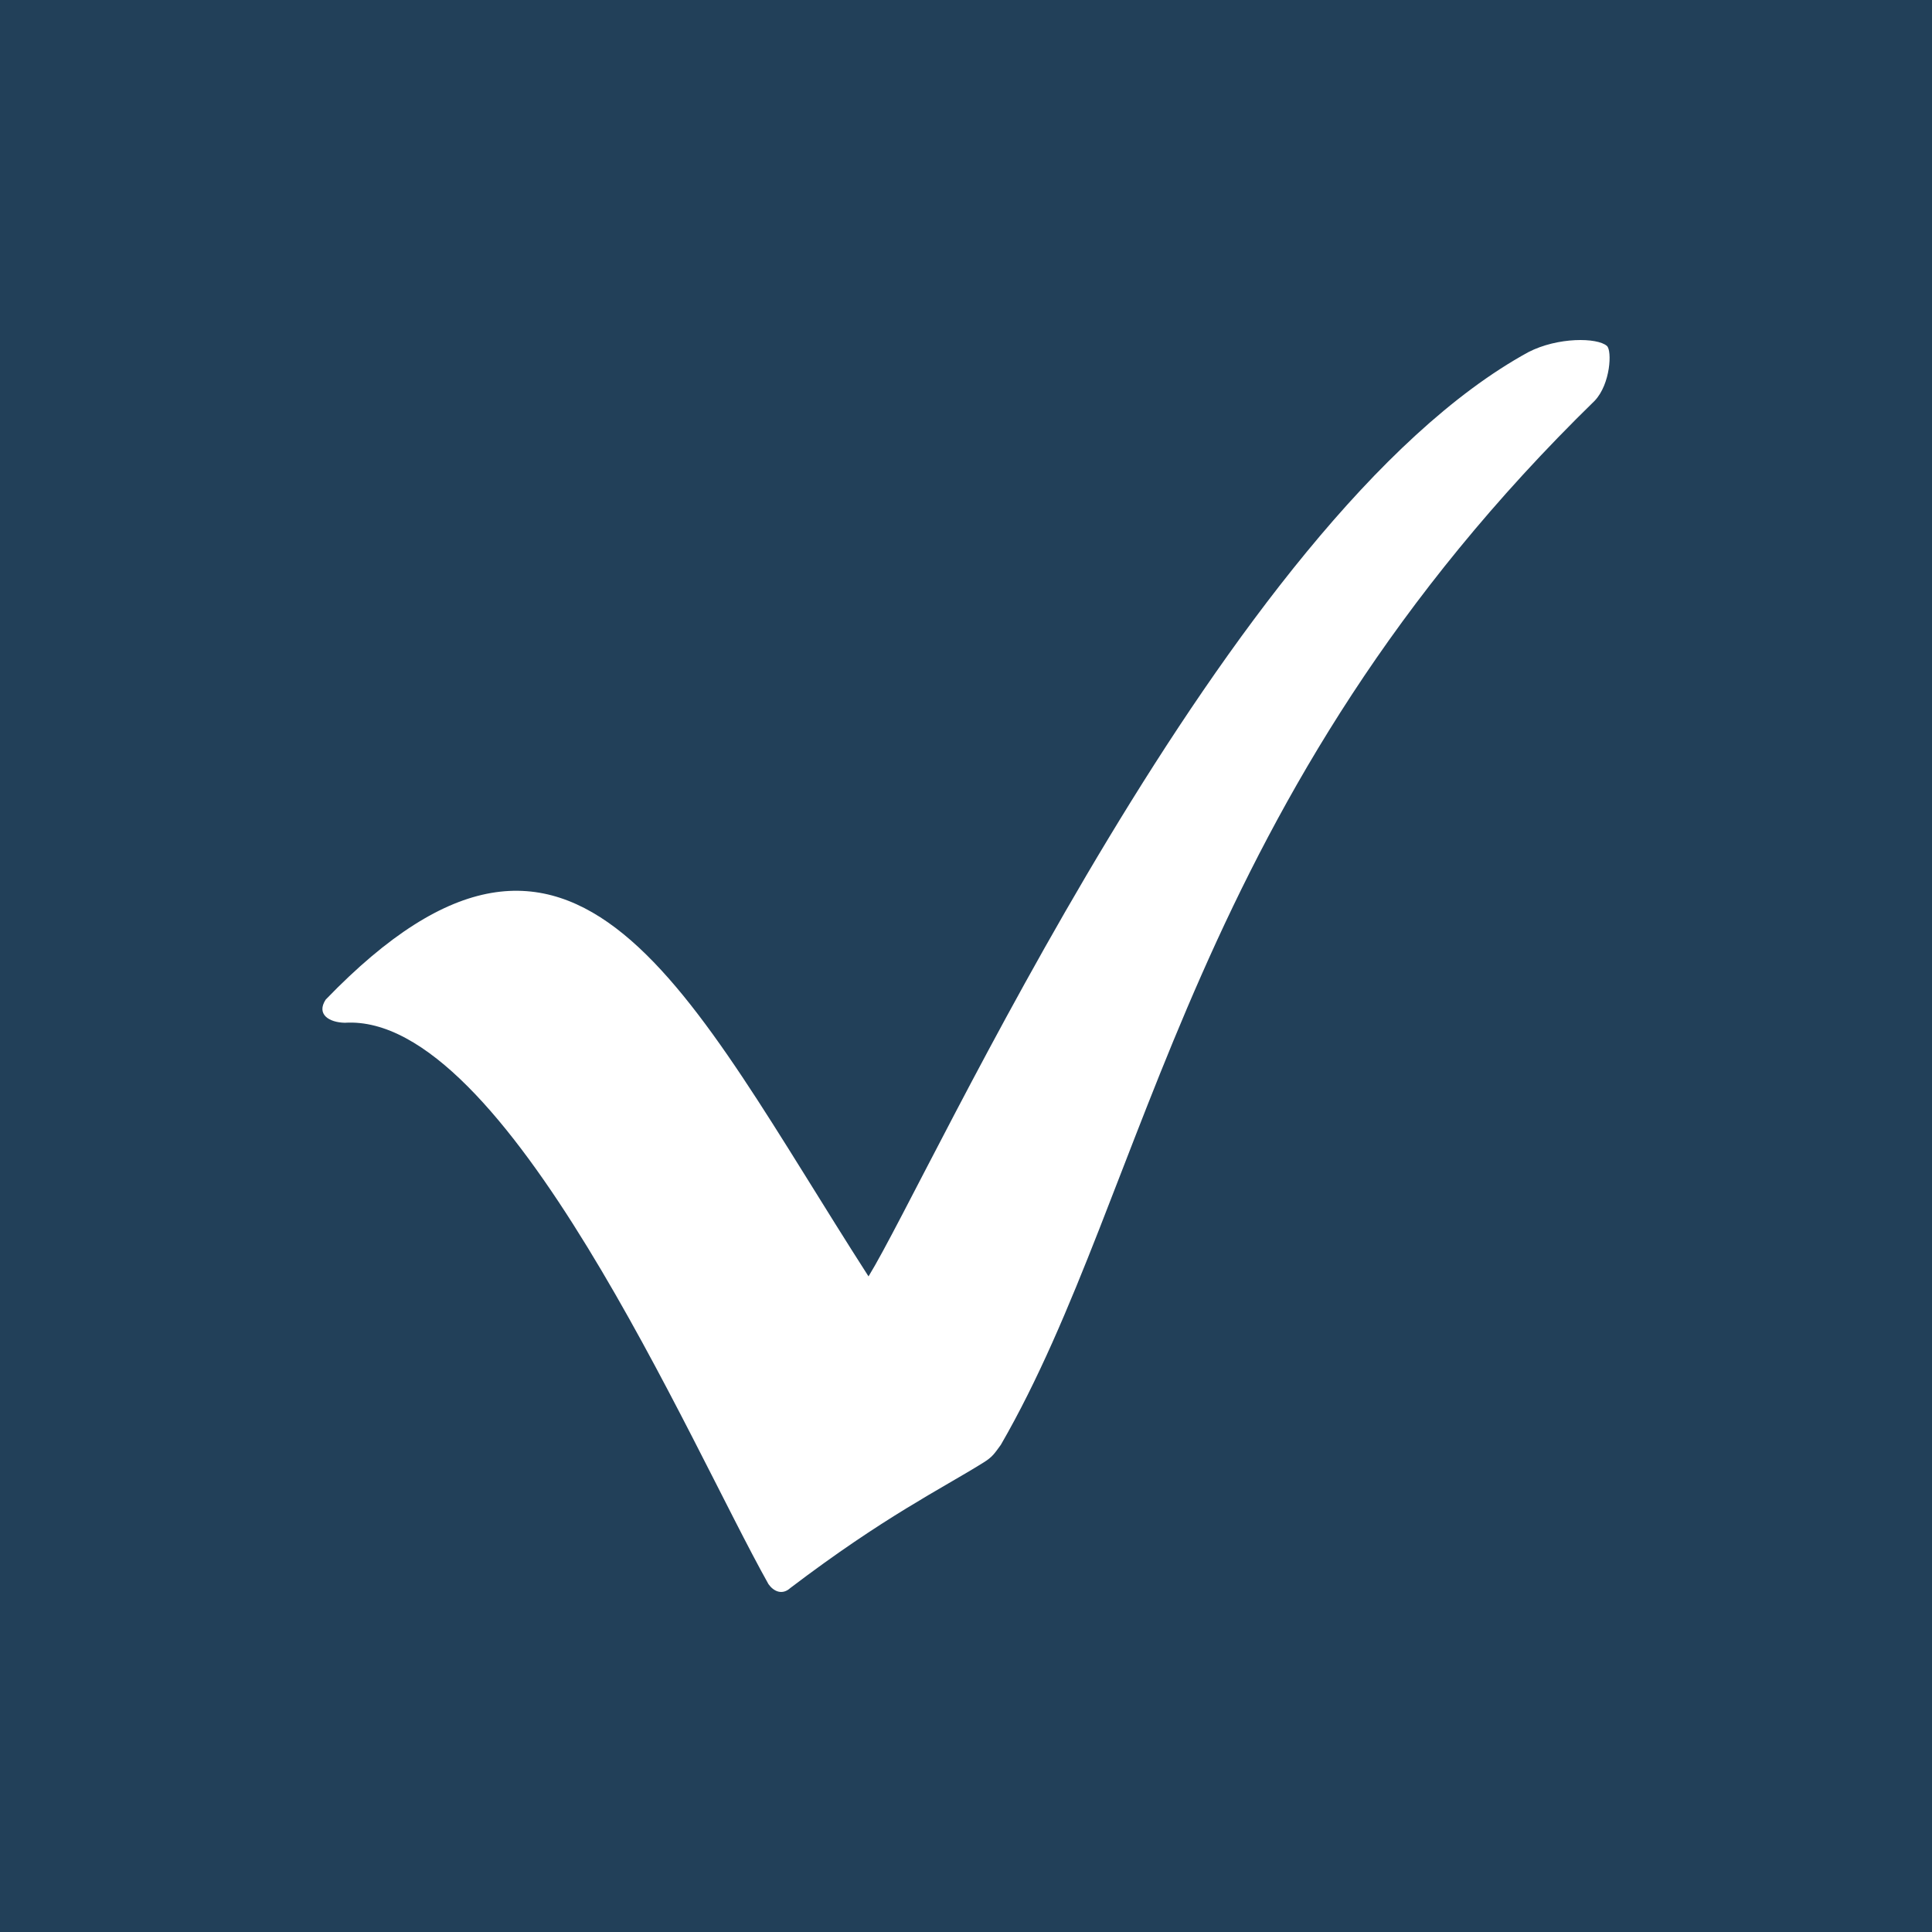 <svg viewBox="0 0 400 400" xmlns="http://www.w3.org/2000/svg" fill-rule="evenodd" clip-rule="evenodd" stroke-linejoin="round" stroke-miterlimit="2"><path fill="#224059" d="M0 0h400v400H0z"/><path d="M67.431 206.959c52.15-54.052 74.766-1.237 112.386 57.305 12.889-20.946 74.062-157.149 136.614-191.359 6.105-3.142 14.277-3.039 16.27-1.278 1.065.965.758 7.837-2.516 11.324-83.844 81.782-92.24 163.05-122.971 216.182-1.33 1.812-1.693 2.499-3.652 3.707-8.654 5.403-20.46 11.143-39.933 25.94-1.688 1.541-3.47.699-4.526-.803-16.263-28.937-54.437-118.342-87.712-116.224-3.295-.07-5.939-1.763-3.96-4.794z" fill="#fff"/></svg>